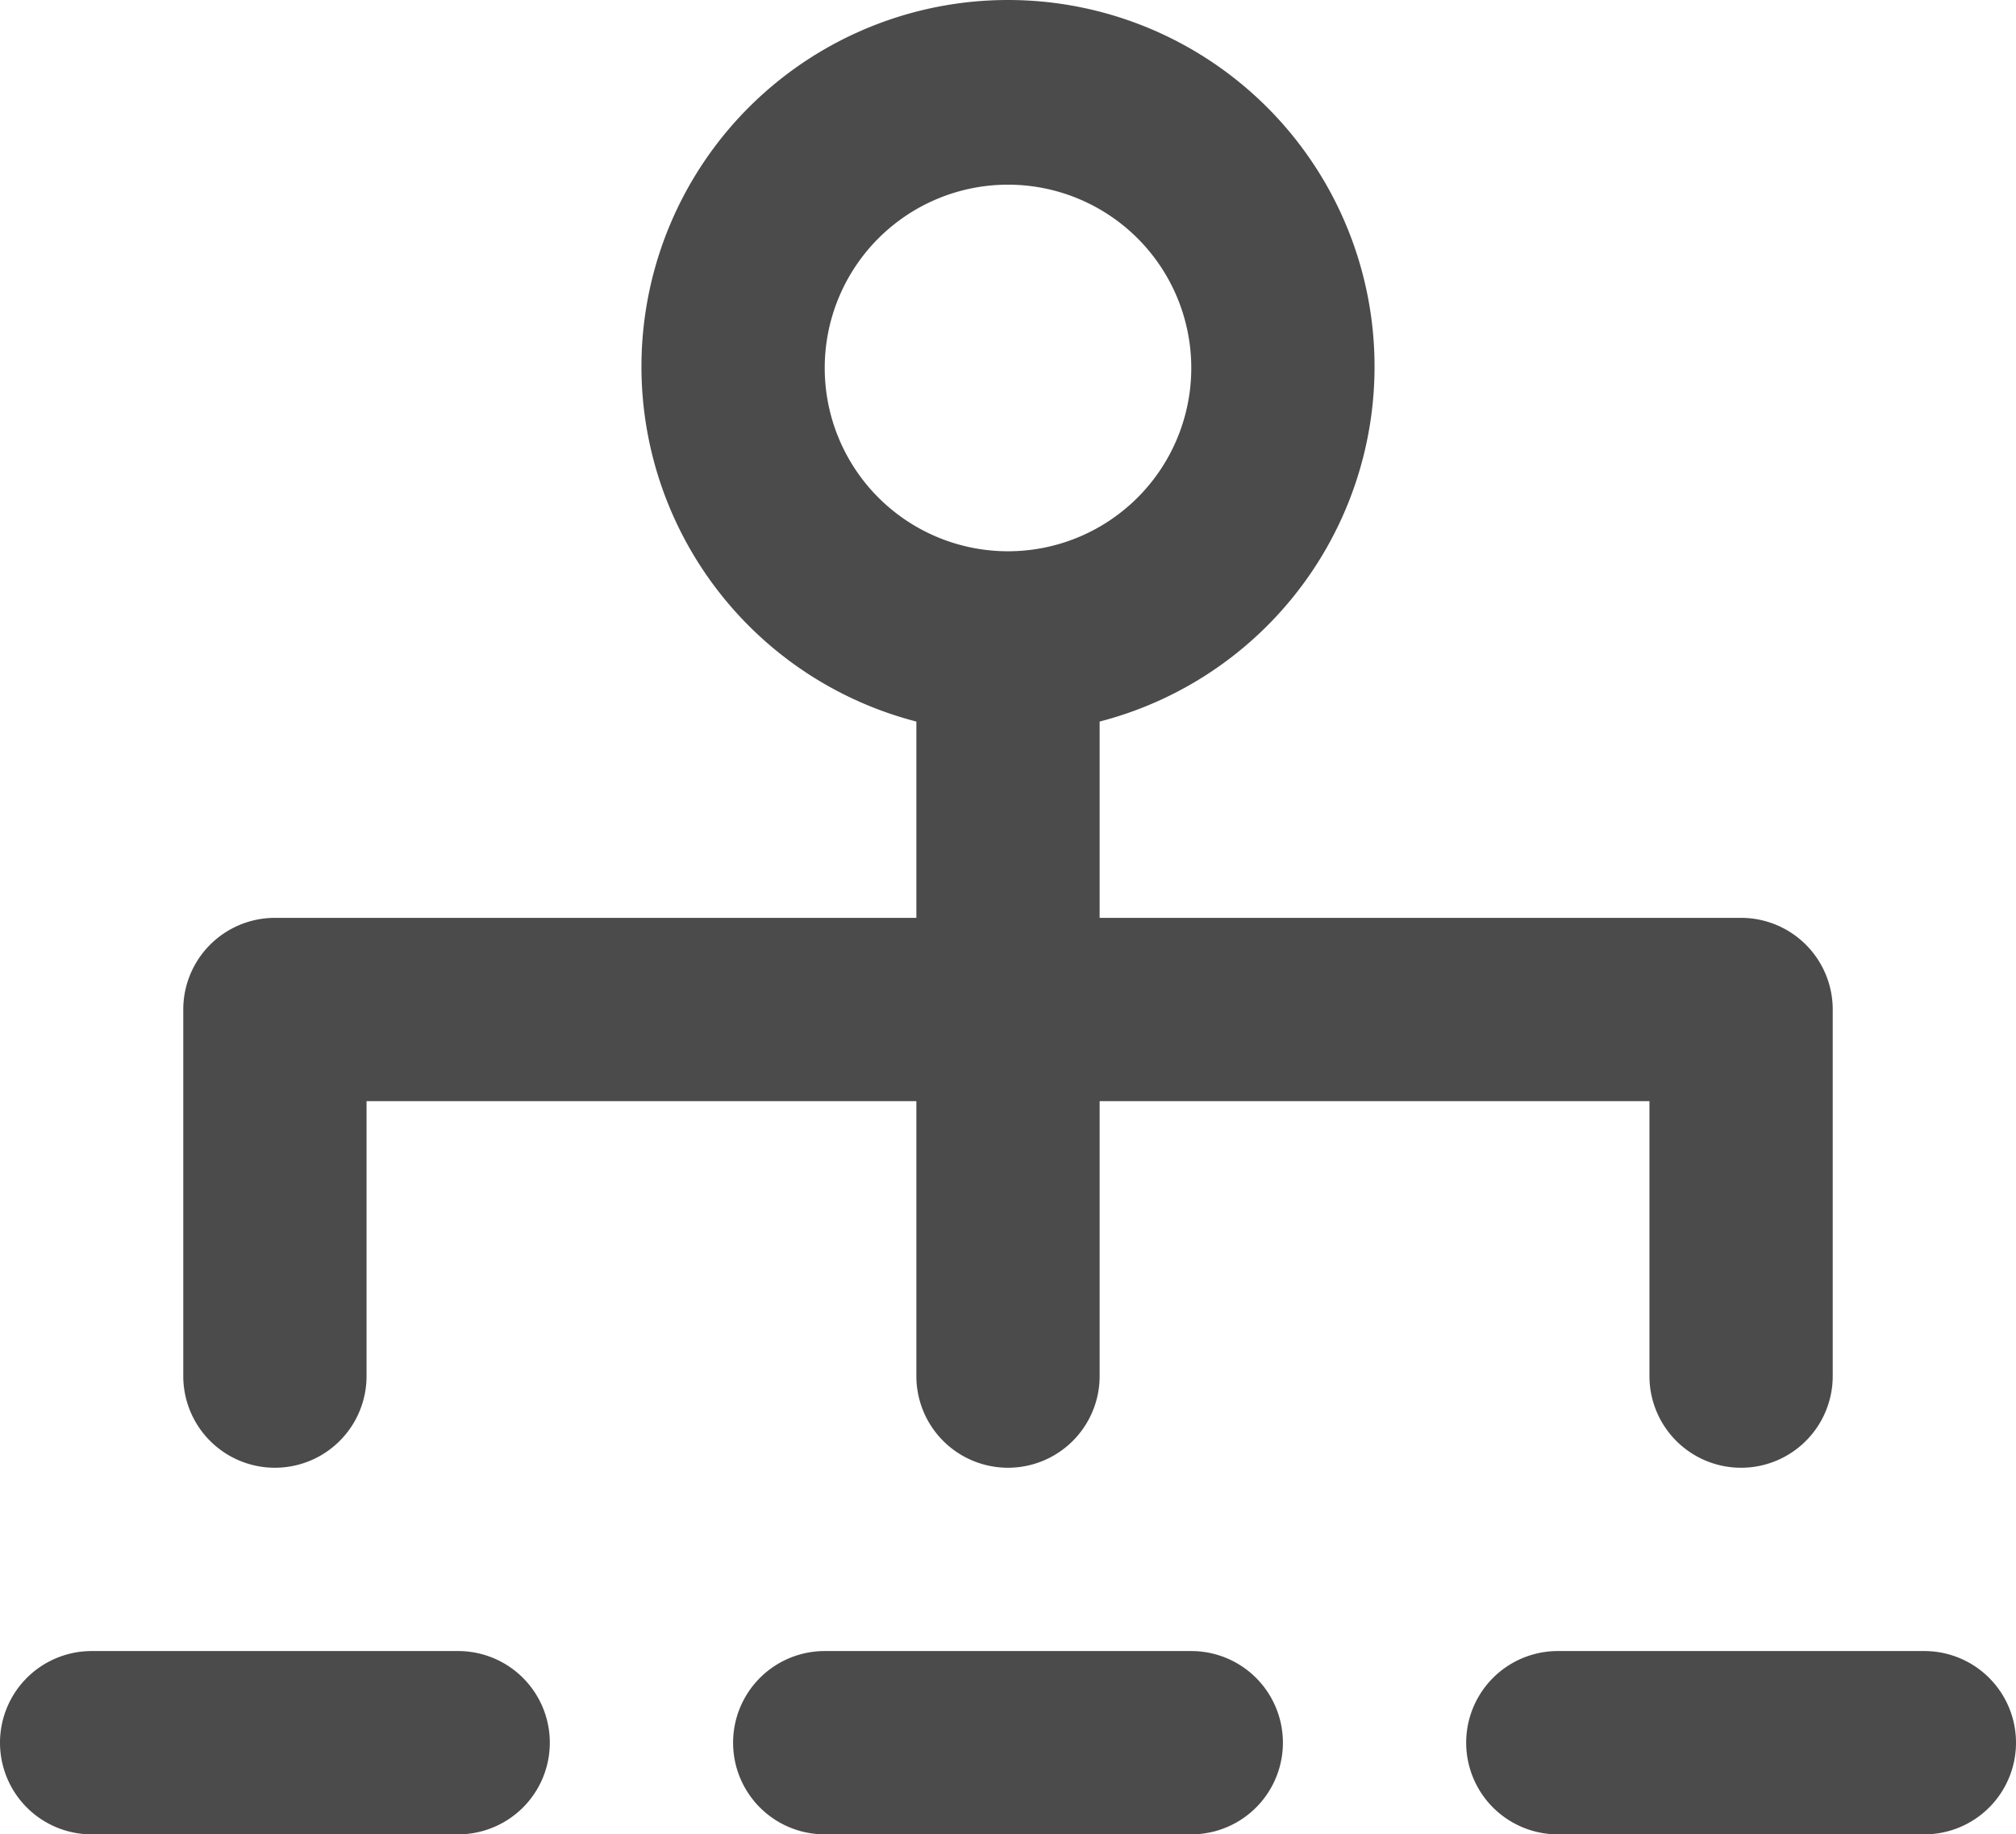 <svg xmlns="http://www.w3.org/2000/svg" width="22" height="20.015" viewBox="0 0 22 20.015">
    <path d="M20 18a1 1 0 0 0 1-1v-4a1 1 0 0 0-1-1h-7V9.858a4 4 0 1 0-2 0V12H4a1 1 0 0 0-1 1v4a1 1 0 0 0 2 0v-3h6v3a1 1 0 0 0 2 0v-3h6v3a1 1 0 0 0 1 1zM12 8a2 2 0 1 1 2-2 2 2 0 0 1-2 2zm11 13a1 1 0 0 1-1 1h-4a1 1 0 0 1 0-2h4a1 1 0 0 1 1 1zM1 21a1 1 0 0 1 1-1h4a1 1 0 0 1 0 2H2a1 1 0 0 1-1-1zm13-1a1 1 0 0 1 0 2h-4a1 1 0 0 1 0-2z" transform="translate(-1 -1.985)" style="fill:#4b4b4b"/>
</svg>
